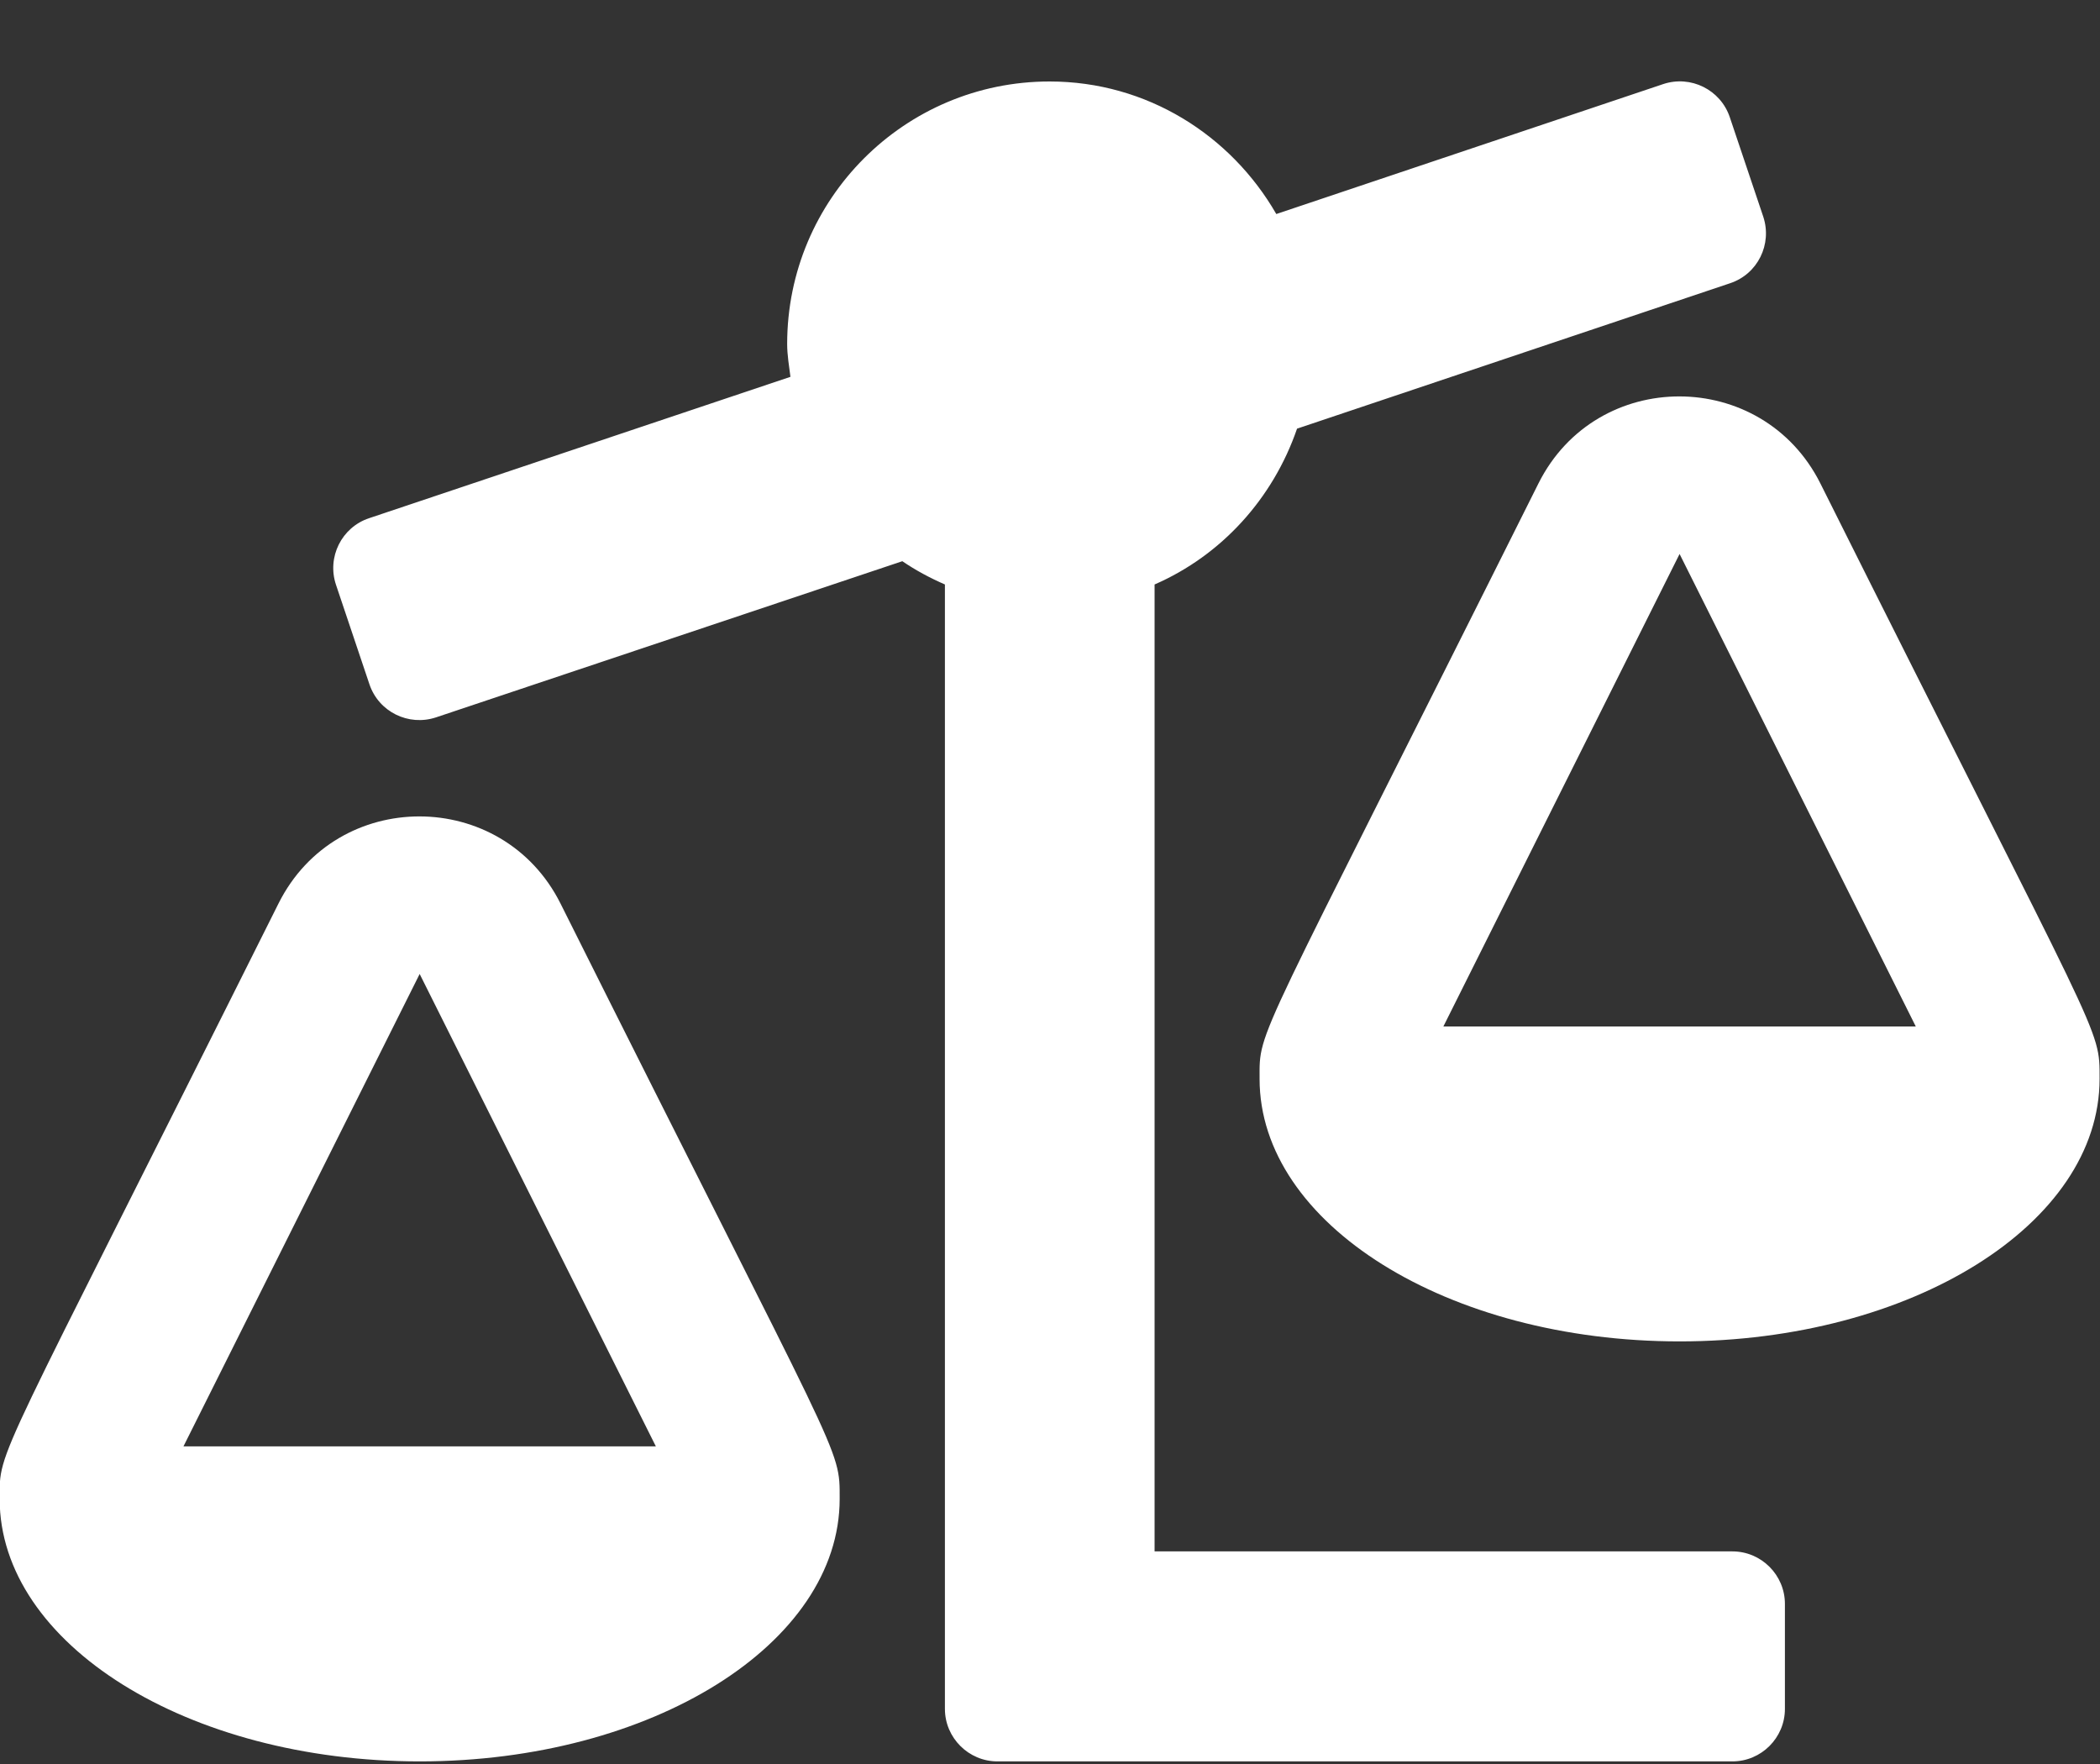 <?xml version="1.0" encoding="UTF-8"?>
<svg width="25px" height="21px" viewBox="0 0 25 21" version="1.1" xmlns="http://www.w3.org/2000/svg" xmlns:xlink="http://www.w3.org/1999/xlink">
    <rect x="0" y="0" width="25" height="21" fill="#333333" stroke="none"/>
    <title>Shape</title>
    <g id="Page-1" stroke="none" stroke-width="1" fill="none" fill-rule="evenodd">
        <g id="balance-scale-left-solid" transform="translate(-0.004, 0.969)" fill="#FFFFFF" fill-rule="nonzero">
            <path d="M20.624,17.5 L13.749,17.5 L13.749,5.989 C14.546,5.642 15.159,4.966 15.445,4.134 L20.6,2.403 C20.929,2.294 21.104,1.939 20.995,1.61 L20.597,0.427 C20.487,0.099 20.132,-0.077 19.804,0.032 L15.198,1.579 C14.659,0.642 13.659,0.001 12.499,0.001 C10.773,0.001 9.375,1.4 9.375,3.126 C9.375,3.259 9.398,3.388 9.414,3.517 L4.398,5.2 C4.07,5.309 3.894,5.665 4.004,5.993 L4.402,7.177 C4.512,7.505 4.867,7.68 5.195,7.571 L10.746,5.712 C10.906,5.821 11.074,5.911 11.253,5.989 L11.253,19.375 C11.253,19.719 11.535,20 11.878,20 L20.628,20 C20.972,20 21.253,19.719 21.253,19.375 L21.253,18.125 C21.253,17.781 20.972,17.5 20.628,17.5 L20.624,17.5 Z M24.999,11.875 C24.999,11.243 25.049,11.536 21.675,4.786 C20.983,3.407 19.011,3.403 18.319,4.786 C14.917,11.594 14.999,11.262 14.999,11.875 L14.999,11.875 C14.999,13.602 17.237,15 19.999,15 C22.761,15 24.999,13.602 24.999,11.875 L24.999,11.875 Z M17.187,11.251 L19.999,5.626 L22.811,11.251 L17.187,11.251 Z M6.676,9.786 C5.984,8.407 4.012,8.403 3.32,9.786 C-0.082,16.594 0,16.262 0,16.875 L0,16.875 C0,18.602 2.238,20 5,20 C7.761,20 10,18.602 10,16.875 L10,16.875 C10,16.242 10.05,16.535 6.676,9.786 Z M2.188,16.25 L5,10.626 L7.812,16.25 L2.188,16.25 Z" id="Shape"></path>
        </g>
    </g>
</svg>